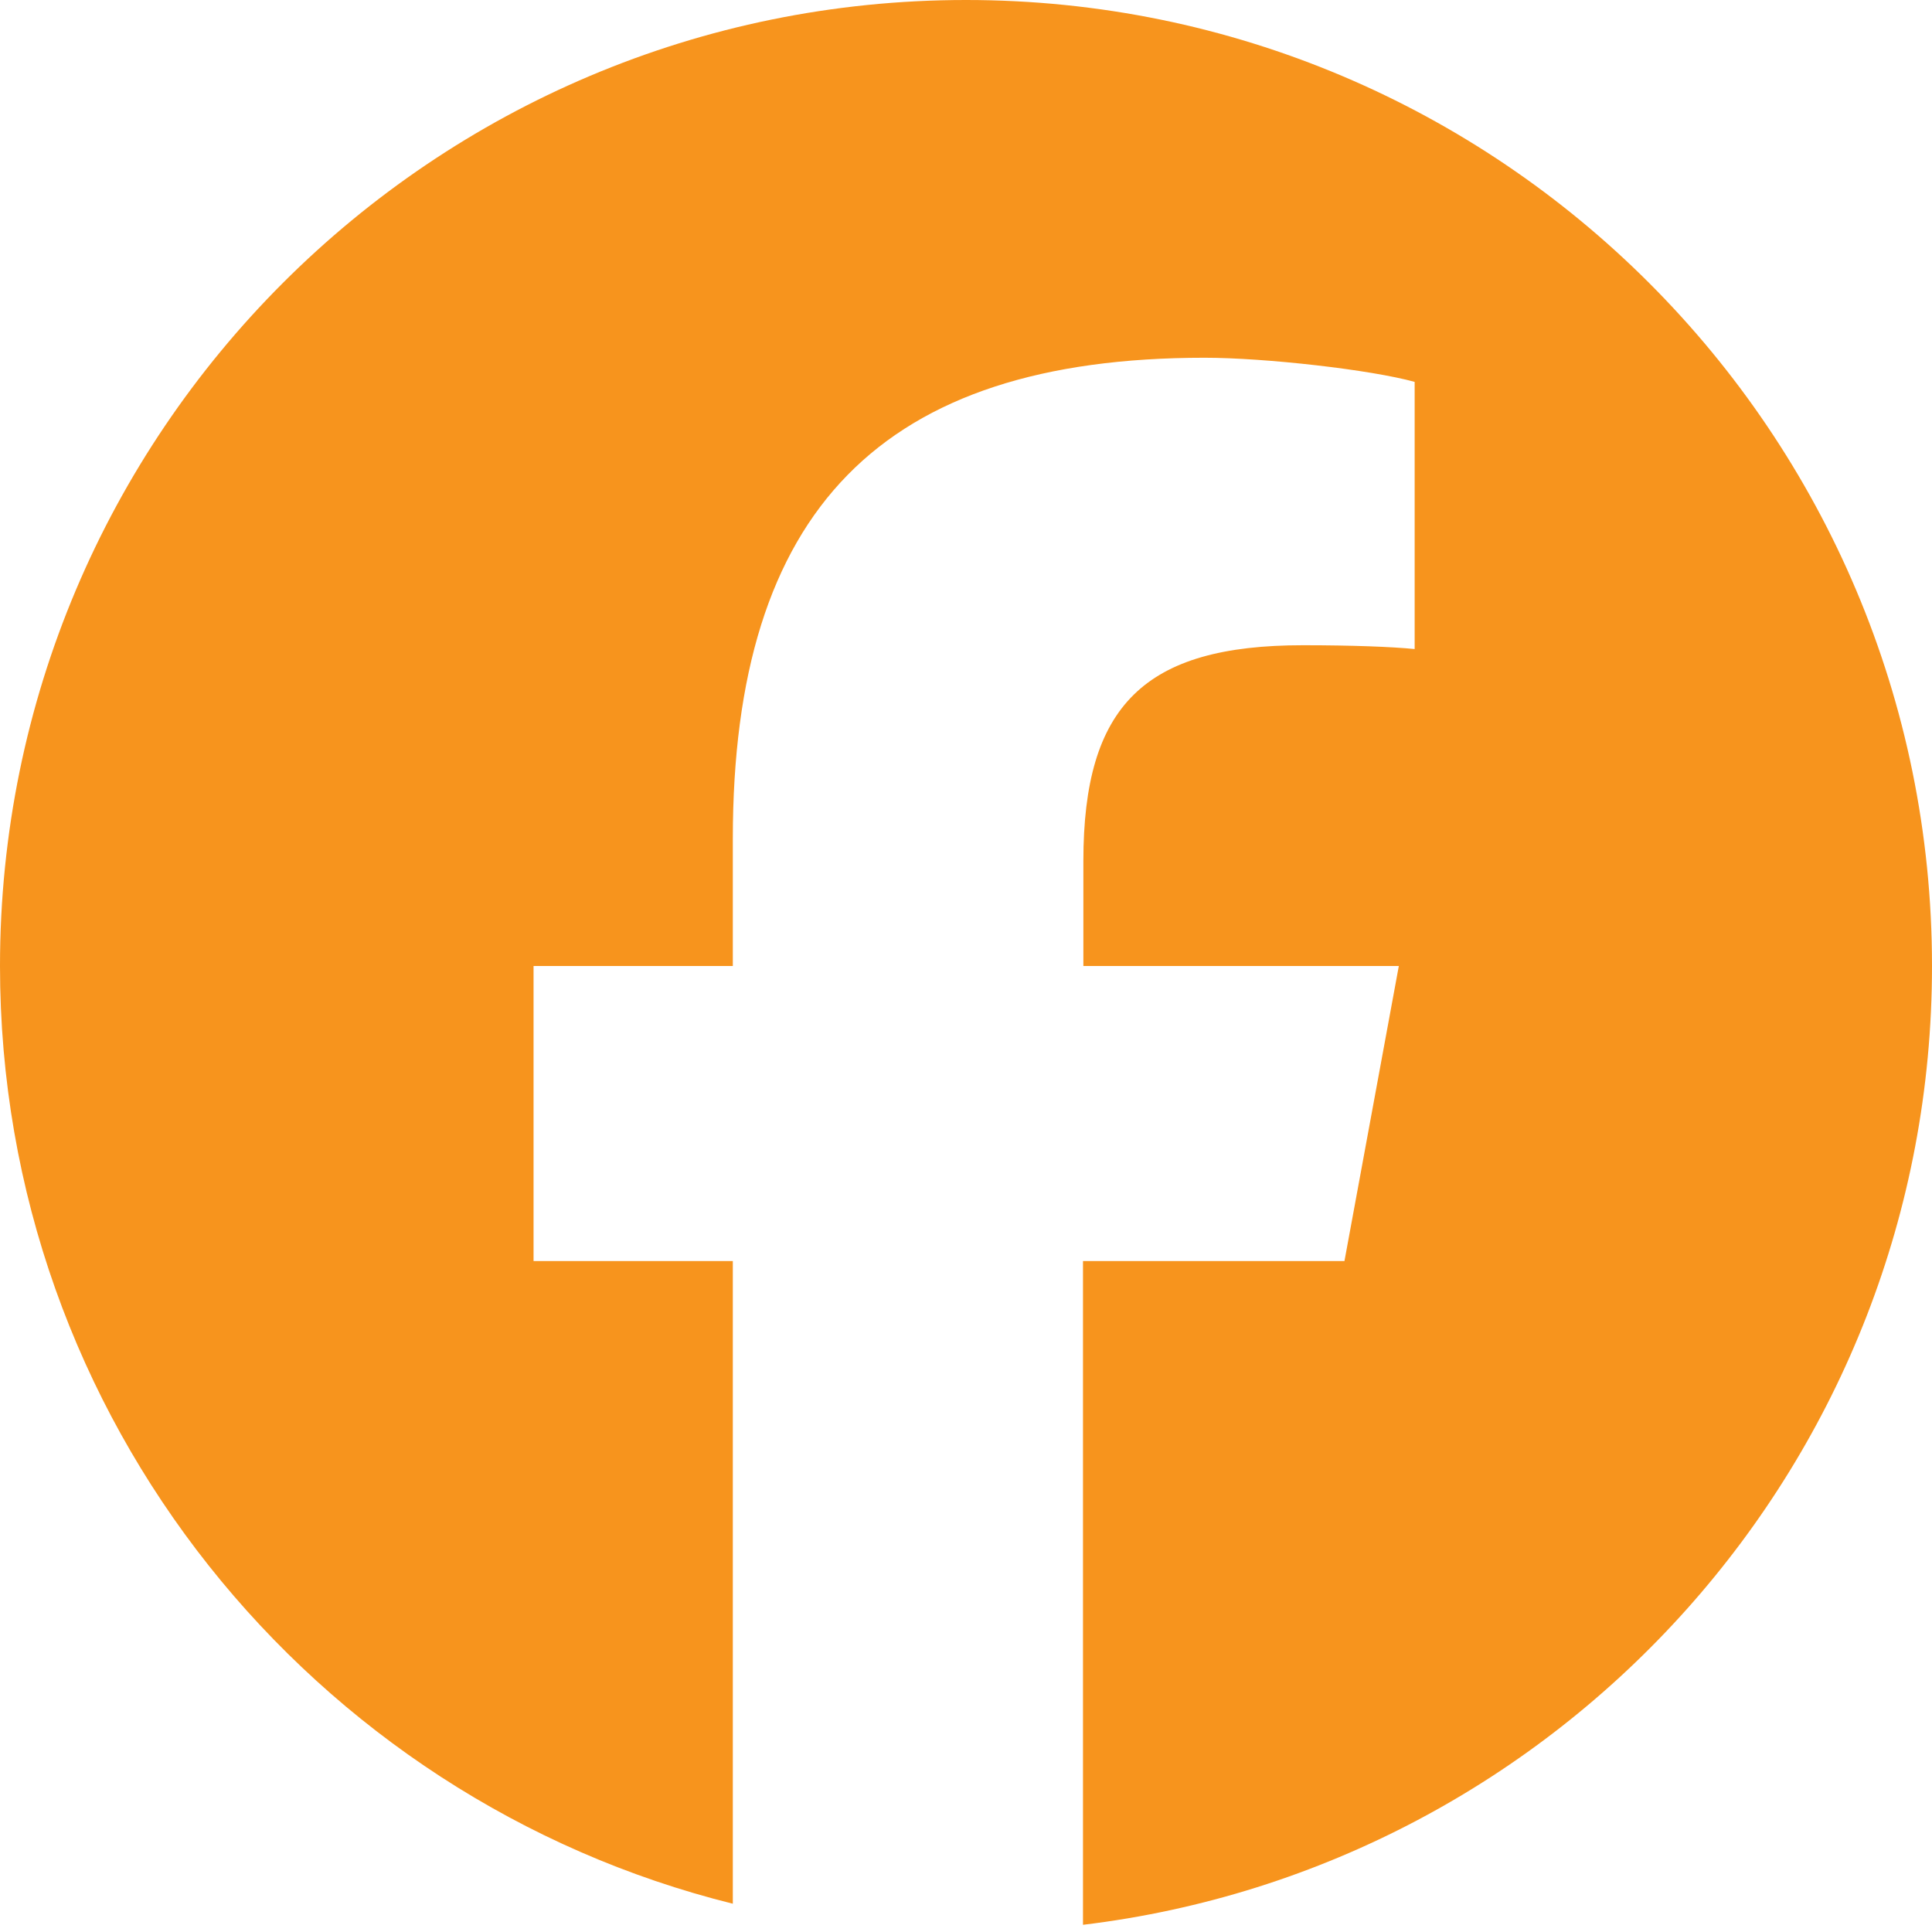 <svg width="36" height="36" viewBox="0 0 36 36" fill="none" xmlns="http://www.w3.org/2000/svg">
<g clip-path="url(#clip0_686_112)">
<path d="M36 18C36 8.058 27.942 0 18 0C8.058 0 0 8.058 0 18C0 26.438 5.815 33.525 13.655 35.473V23.498H9.942V18H13.655V15.63C13.655 9.506 16.425 6.666 22.444 6.666C23.583 6.666 25.552 6.891 26.36 7.116V12.094C25.938 12.052 25.2 12.023 24.279 12.023C21.326 12.023 20.187 13.141 20.187 16.045V18H26.065L25.052 23.498H20.18V35.866C29.095 34.791 36 27.204 36 18Z" fill="#F7941D"/>
</g>
<defs>
<clipPath id="clip0_686_112">
<rect width="36" height="36" fill="white"/>
</clipPath>
</defs>
</svg>
